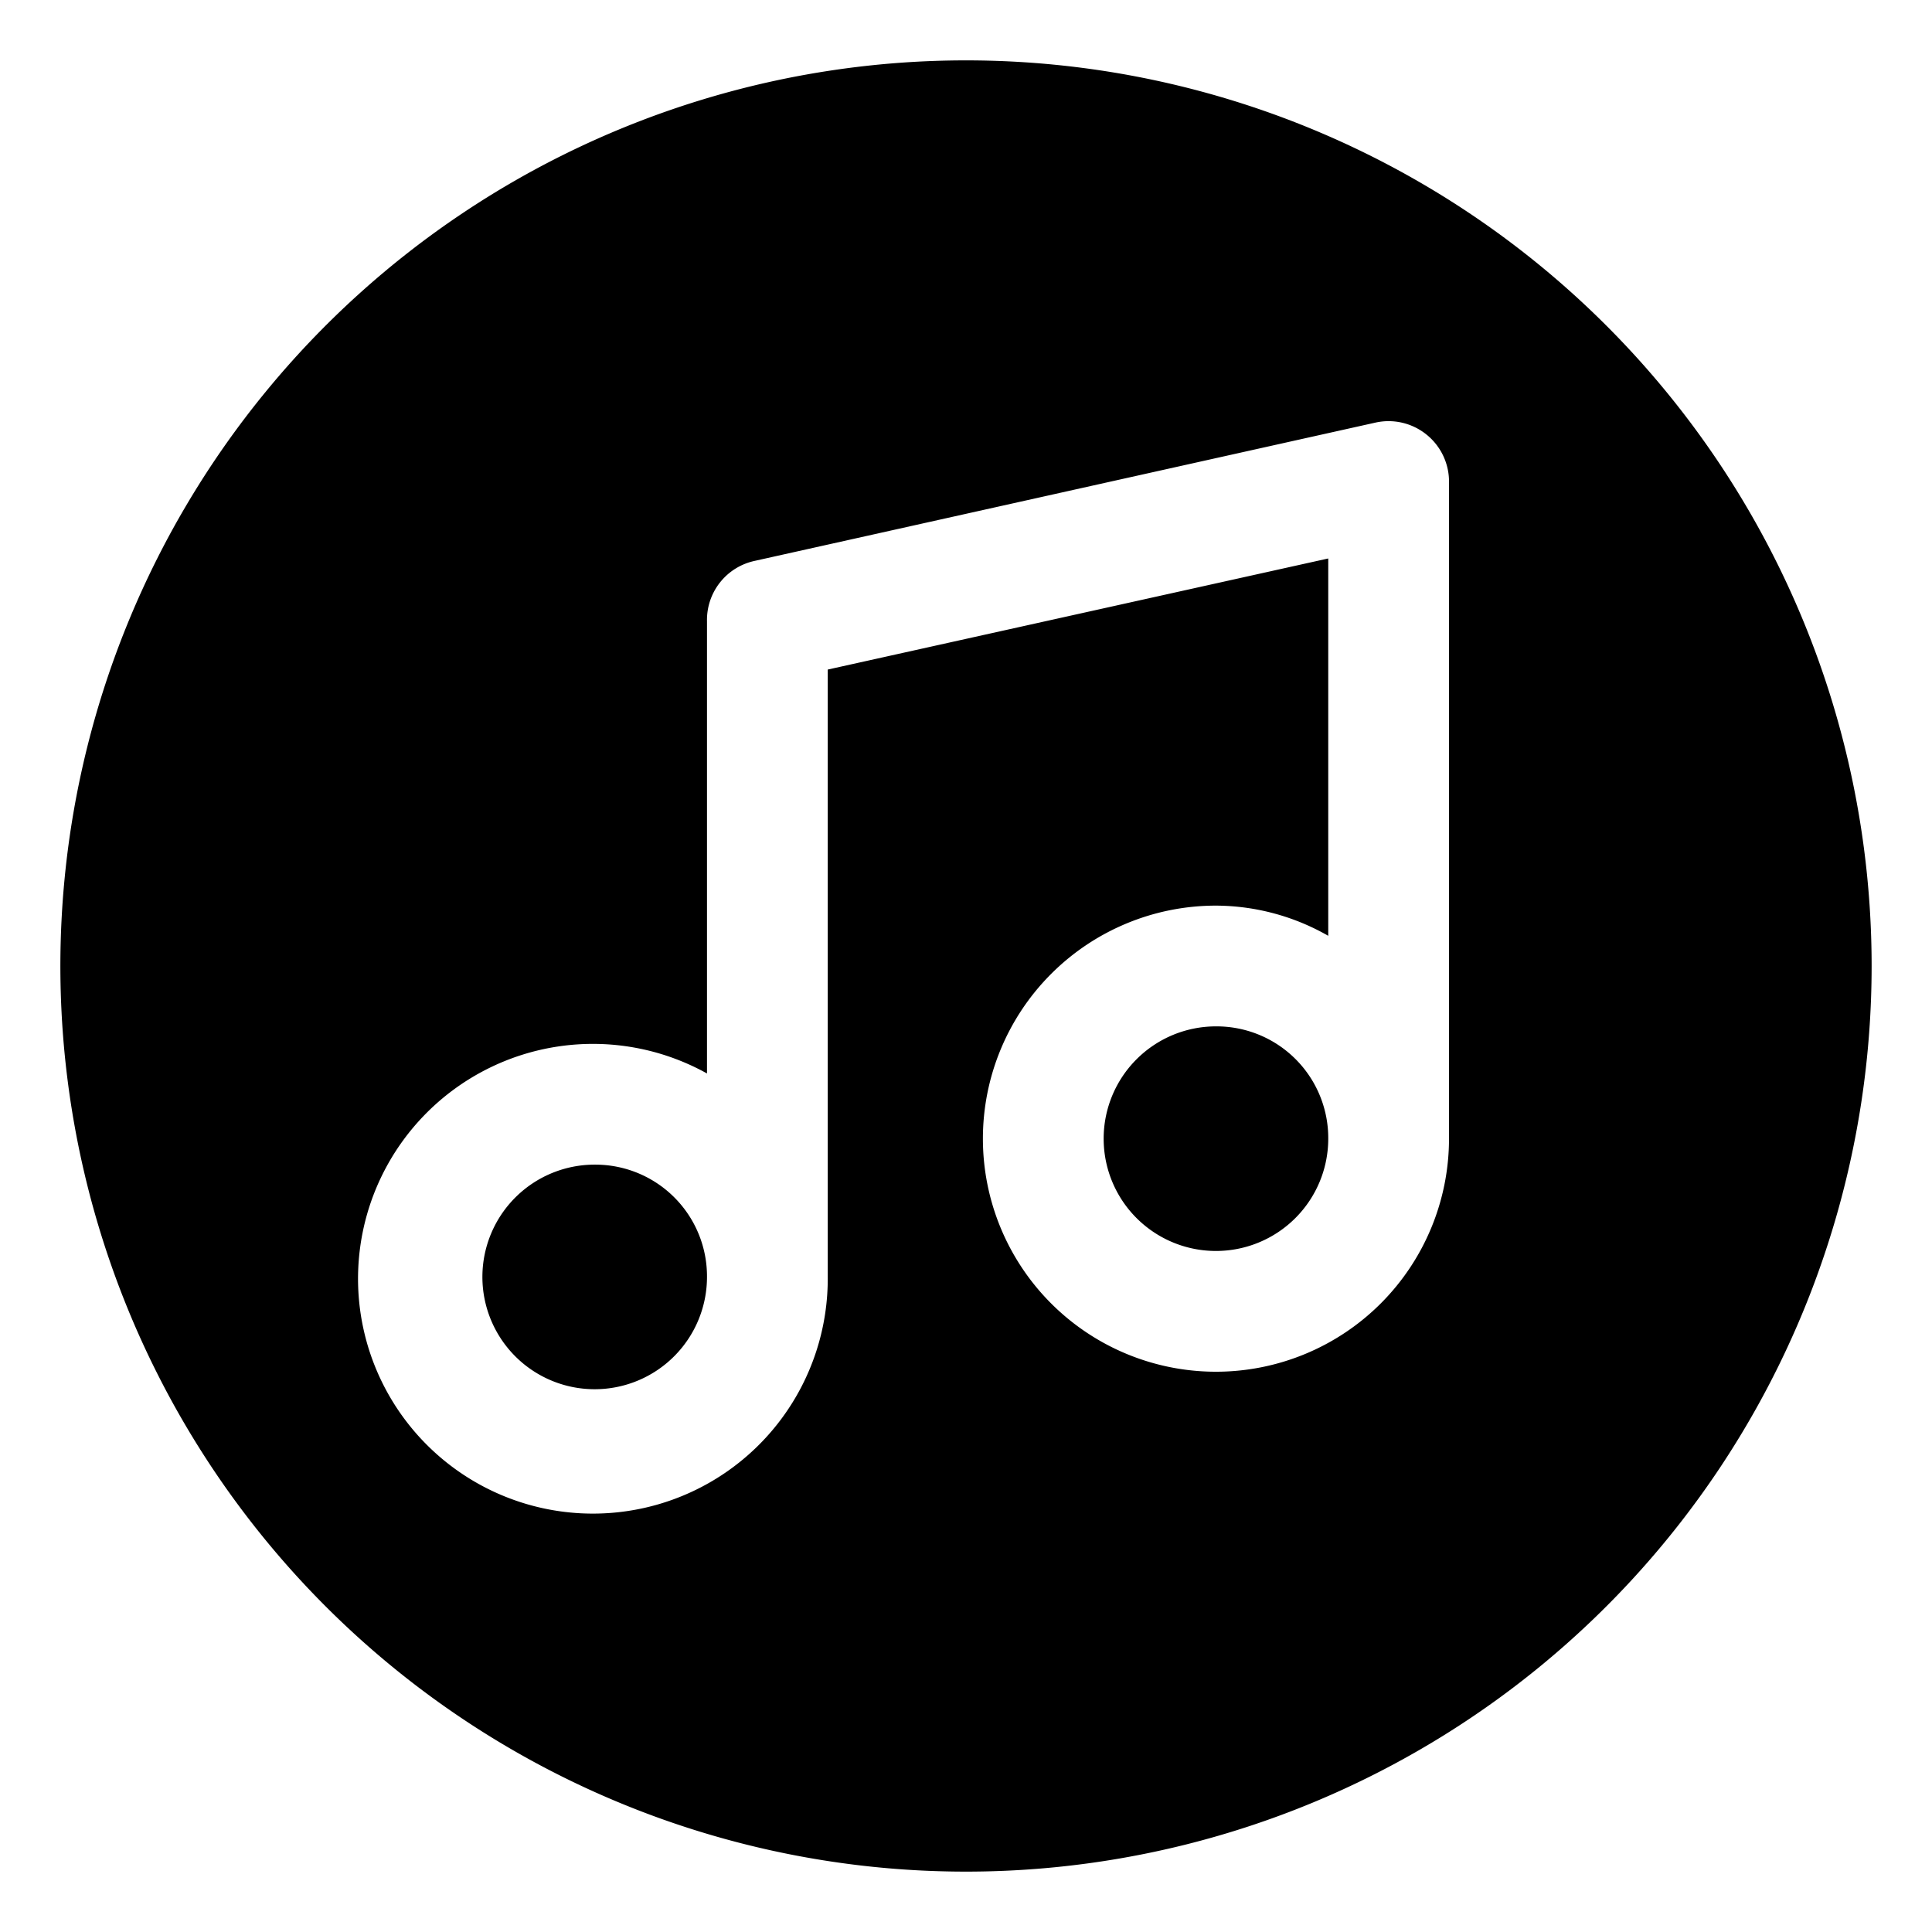 <?xml version="1.0" ?><svg id="object" viewBox="0 0 32 32" xmlns="http://www.w3.org/2000/svg"><title/><path d="M20.14,17A1.86,1.86,0,1,0,22,18.86,1.85,1.85,0,0,0,20.14,17Z"/><path d="M9.86,19.29a1.86,1.86,0,1,0,1.85,1.85A1.85,1.85,0,0,0,9.86,19.29Z"/><path d="M16,1A15,15,0,1,0,31,16,15,15,0,0,0,16,1Zm8,17.86A3.86,3.86,0,1,1,20.14,15a3.77,3.77,0,0,1,1.86.5V9.25l-8.29,1.84V21.14a3.89,3.89,0,1,1-2-3.36V10.29a1,1,0,0,1,.79-1L22.78,7a1,1,0,0,1,.85.2A1,1,0,0,1,24,8Z"/></svg>